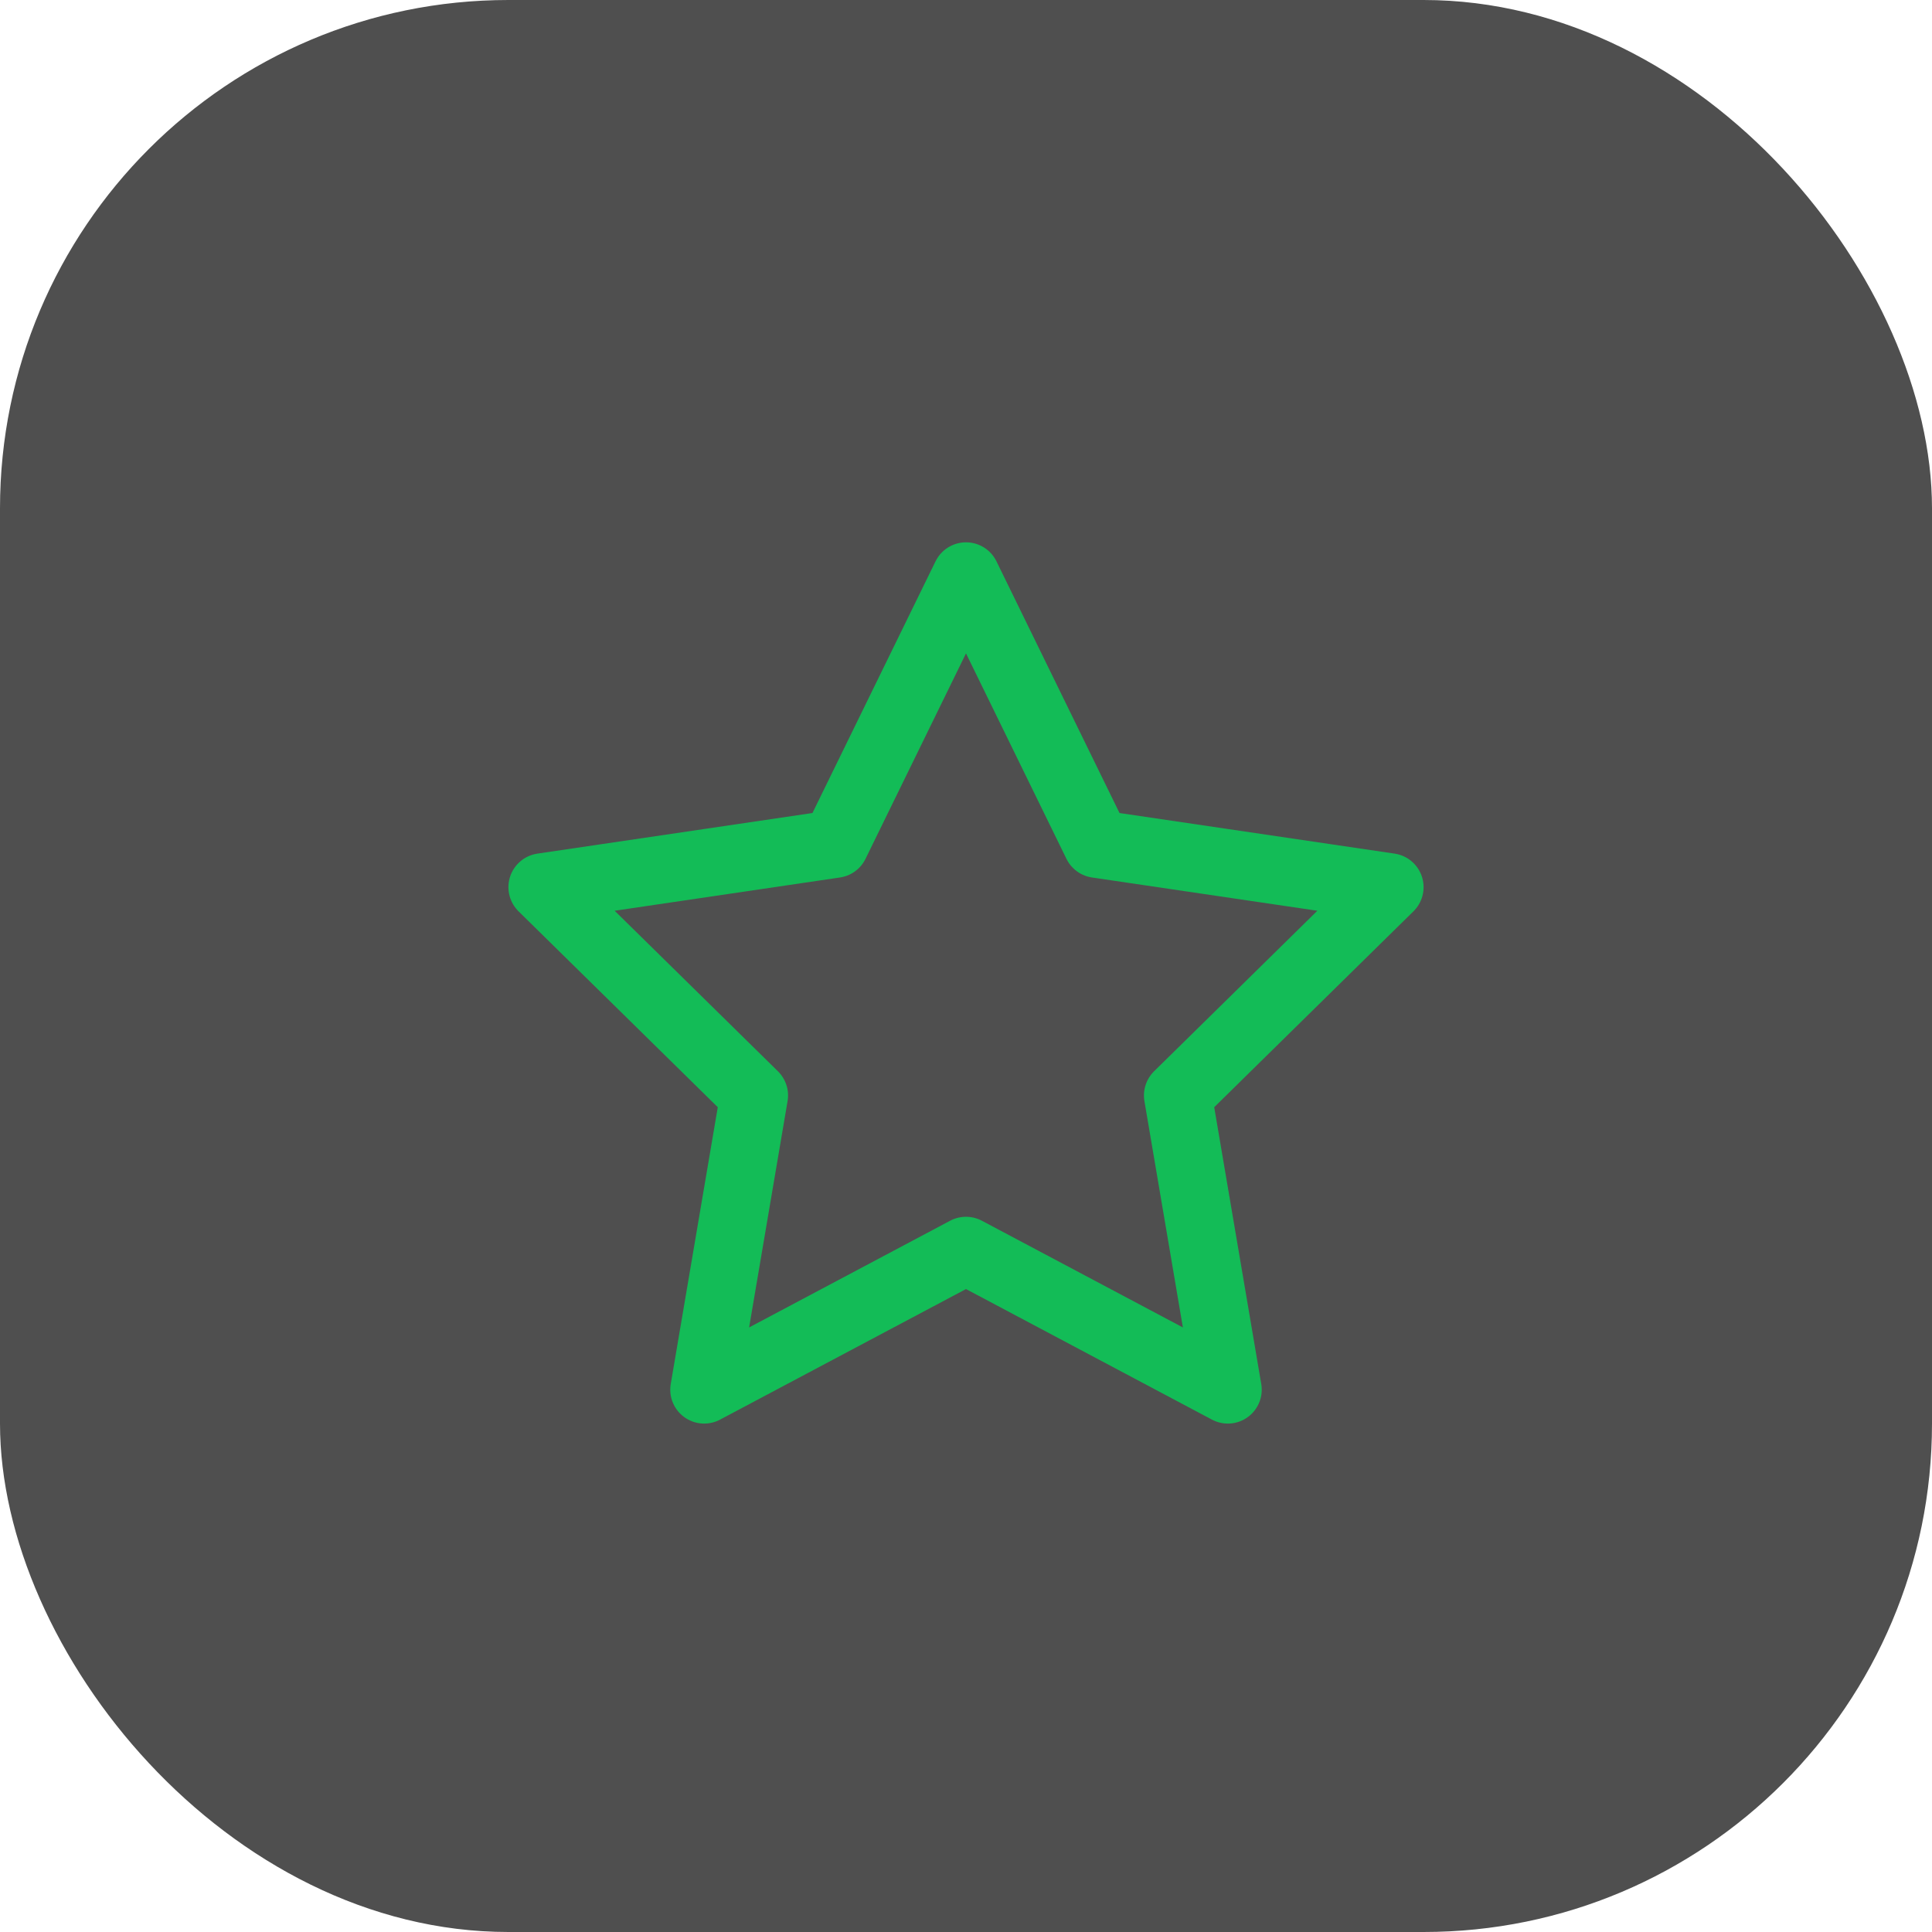 <?xml version="1.0" encoding="UTF-8"?> <svg xmlns="http://www.w3.org/2000/svg" width="57" height="57" viewBox="0 0 57 57" fill="none"> <rect width="57" height="57" rx="15" fill="#151515" fill-opacity="0.75"></rect> <g filter="url(#filter0_d_321_34)"> <path d="M28.5 17L32.362 24.899L41 26.174L34.75 32.319L36.225 41L28.5 36.899L20.775 41L22.25 32.319L16 26.174L24.637 24.899L28.5 17Z" stroke="#13BC57" stroke-width="2" stroke-linecap="round" stroke-linejoin="round"></path> </g> <defs> <filter id="filter0_d_321_34" x="5" y="6" width="47" height="46" filterUnits="userSpaceOnUse" color-interpolation-filters="sRGB"> <feFlood flood-opacity="0" result="BackgroundImageFix"></feFlood> <feColorMatrix in="SourceAlpha" type="matrix" values="0 0 0 0 0 0 0 0 0 0 0 0 0 0 0 0 0 0 127 0" result="hardAlpha"></feColorMatrix> <feOffset></feOffset> <feGaussianBlur stdDeviation="5"></feGaussianBlur> <feColorMatrix type="matrix" values="0 0 0 0 0.074 0 0 0 0 0.738 0 0 0 0 0.339 0 0 0 0.25 0"></feColorMatrix> <feBlend mode="normal" in2="BackgroundImageFix" result="effect1_dropShadow_321_34"></feBlend> <feBlend mode="normal" in="SourceGraphic" in2="effect1_dropShadow_321_34" result="shape"></feBlend> </filter> </defs> </svg> 